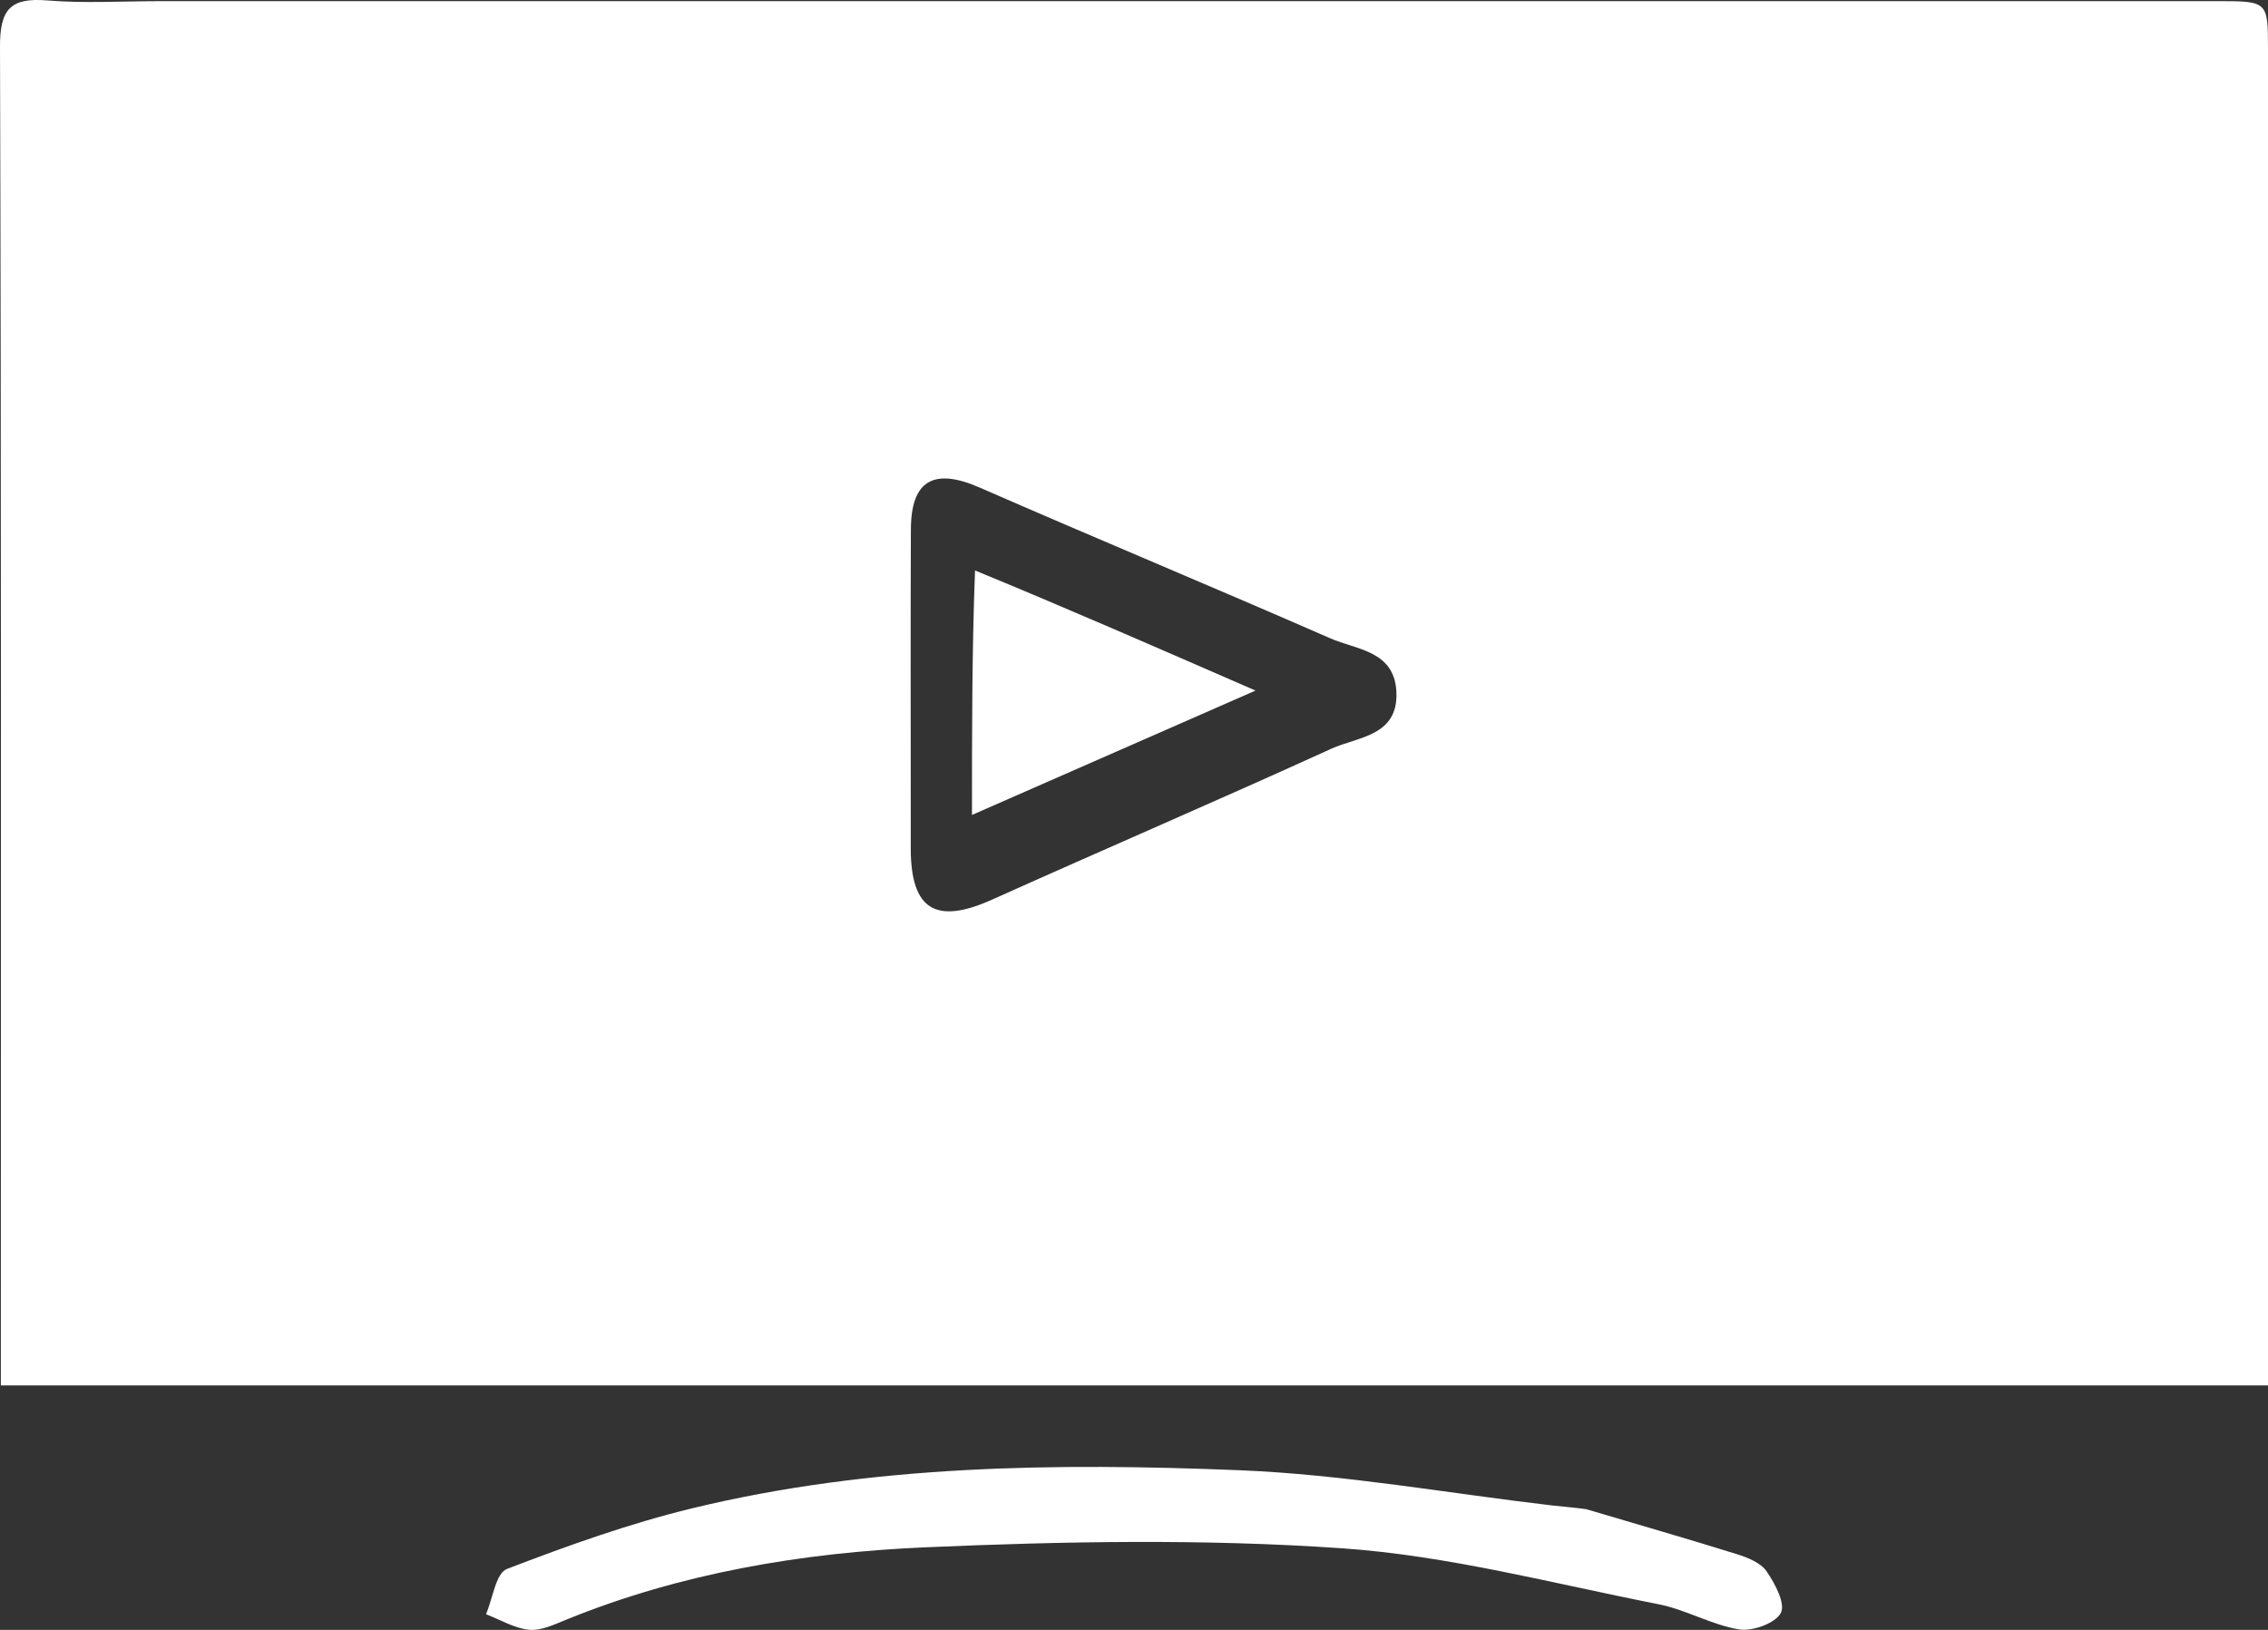 <svg width="32" height="23" viewBox="0 0 32 23" fill="none" xmlns="http://www.w3.org/2000/svg">
<rect x="0" y="0" width="32" height="23" fill="#333333" stroke="none"/>
<path d="M2.297 0.016C11.995 0.016 21.638 0.016 31.282 0.016C31.999 0.016 32 0.016 32 0.703C32 6.781 32 12.859 32 18.937C32 19.132 32 19.326 32 19.55C21.324 19.55 10.695 19.55 0.012 19.55C0.012 19.353 0.012 19.177 0.012 19.001C0.012 12.887 0.019 6.773 1.30278e-05 0.659C-0.002 0.13 0.148 -0.036 0.666 0.006C1.188 0.049 1.717 0.016 2.297 0.016ZM12.85 11.484C12.85 11.646 12.85 11.809 12.85 11.972C12.851 12.841 13.204 13.052 14 12.694C15.592 11.978 17.196 11.29 18.783 10.566C19.157 10.396 19.736 10.39 19.702 9.756C19.67 9.181 19.138 9.169 18.77 9.008C17.127 8.288 15.47 7.601 13.827 6.882C13.18 6.598 12.854 6.772 12.852 7.472C12.846 8.774 12.85 10.075 12.85 11.484Z" fill="white"/>
<path d="M22.382 21.297C23.121 21.517 23.817 21.716 24.508 21.932C24.66 21.98 24.843 22.053 24.925 22.173C25.044 22.346 25.195 22.63 25.126 22.761C25.05 22.907 24.724 23.024 24.535 22.993C24.146 22.928 23.785 22.713 23.396 22.637C21.915 22.346 20.438 21.953 18.942 21.849C16.985 21.713 15.009 21.75 13.048 21.835C11.318 21.911 9.606 22.197 7.984 22.858C7.817 22.926 7.631 23.015 7.464 22.998C7.256 22.977 7.059 22.856 6.857 22.779C6.953 22.558 6.994 22.202 7.153 22.14C8.009 21.811 8.88 21.499 9.771 21.283C12.308 20.669 14.902 20.643 17.488 20.747C18.963 20.807 20.429 21.072 21.899 21.244C22.044 21.261 22.191 21.27 22.382 21.297Z" fill="white"/>
<path d="M13.757 8.05C15.055 8.584 16.308 9.132 17.714 9.745C16.311 10.361 15.038 10.919 13.714 11.5C13.714 10.303 13.714 9.183 13.757 8.05Z" fill="white"/>
</svg>
